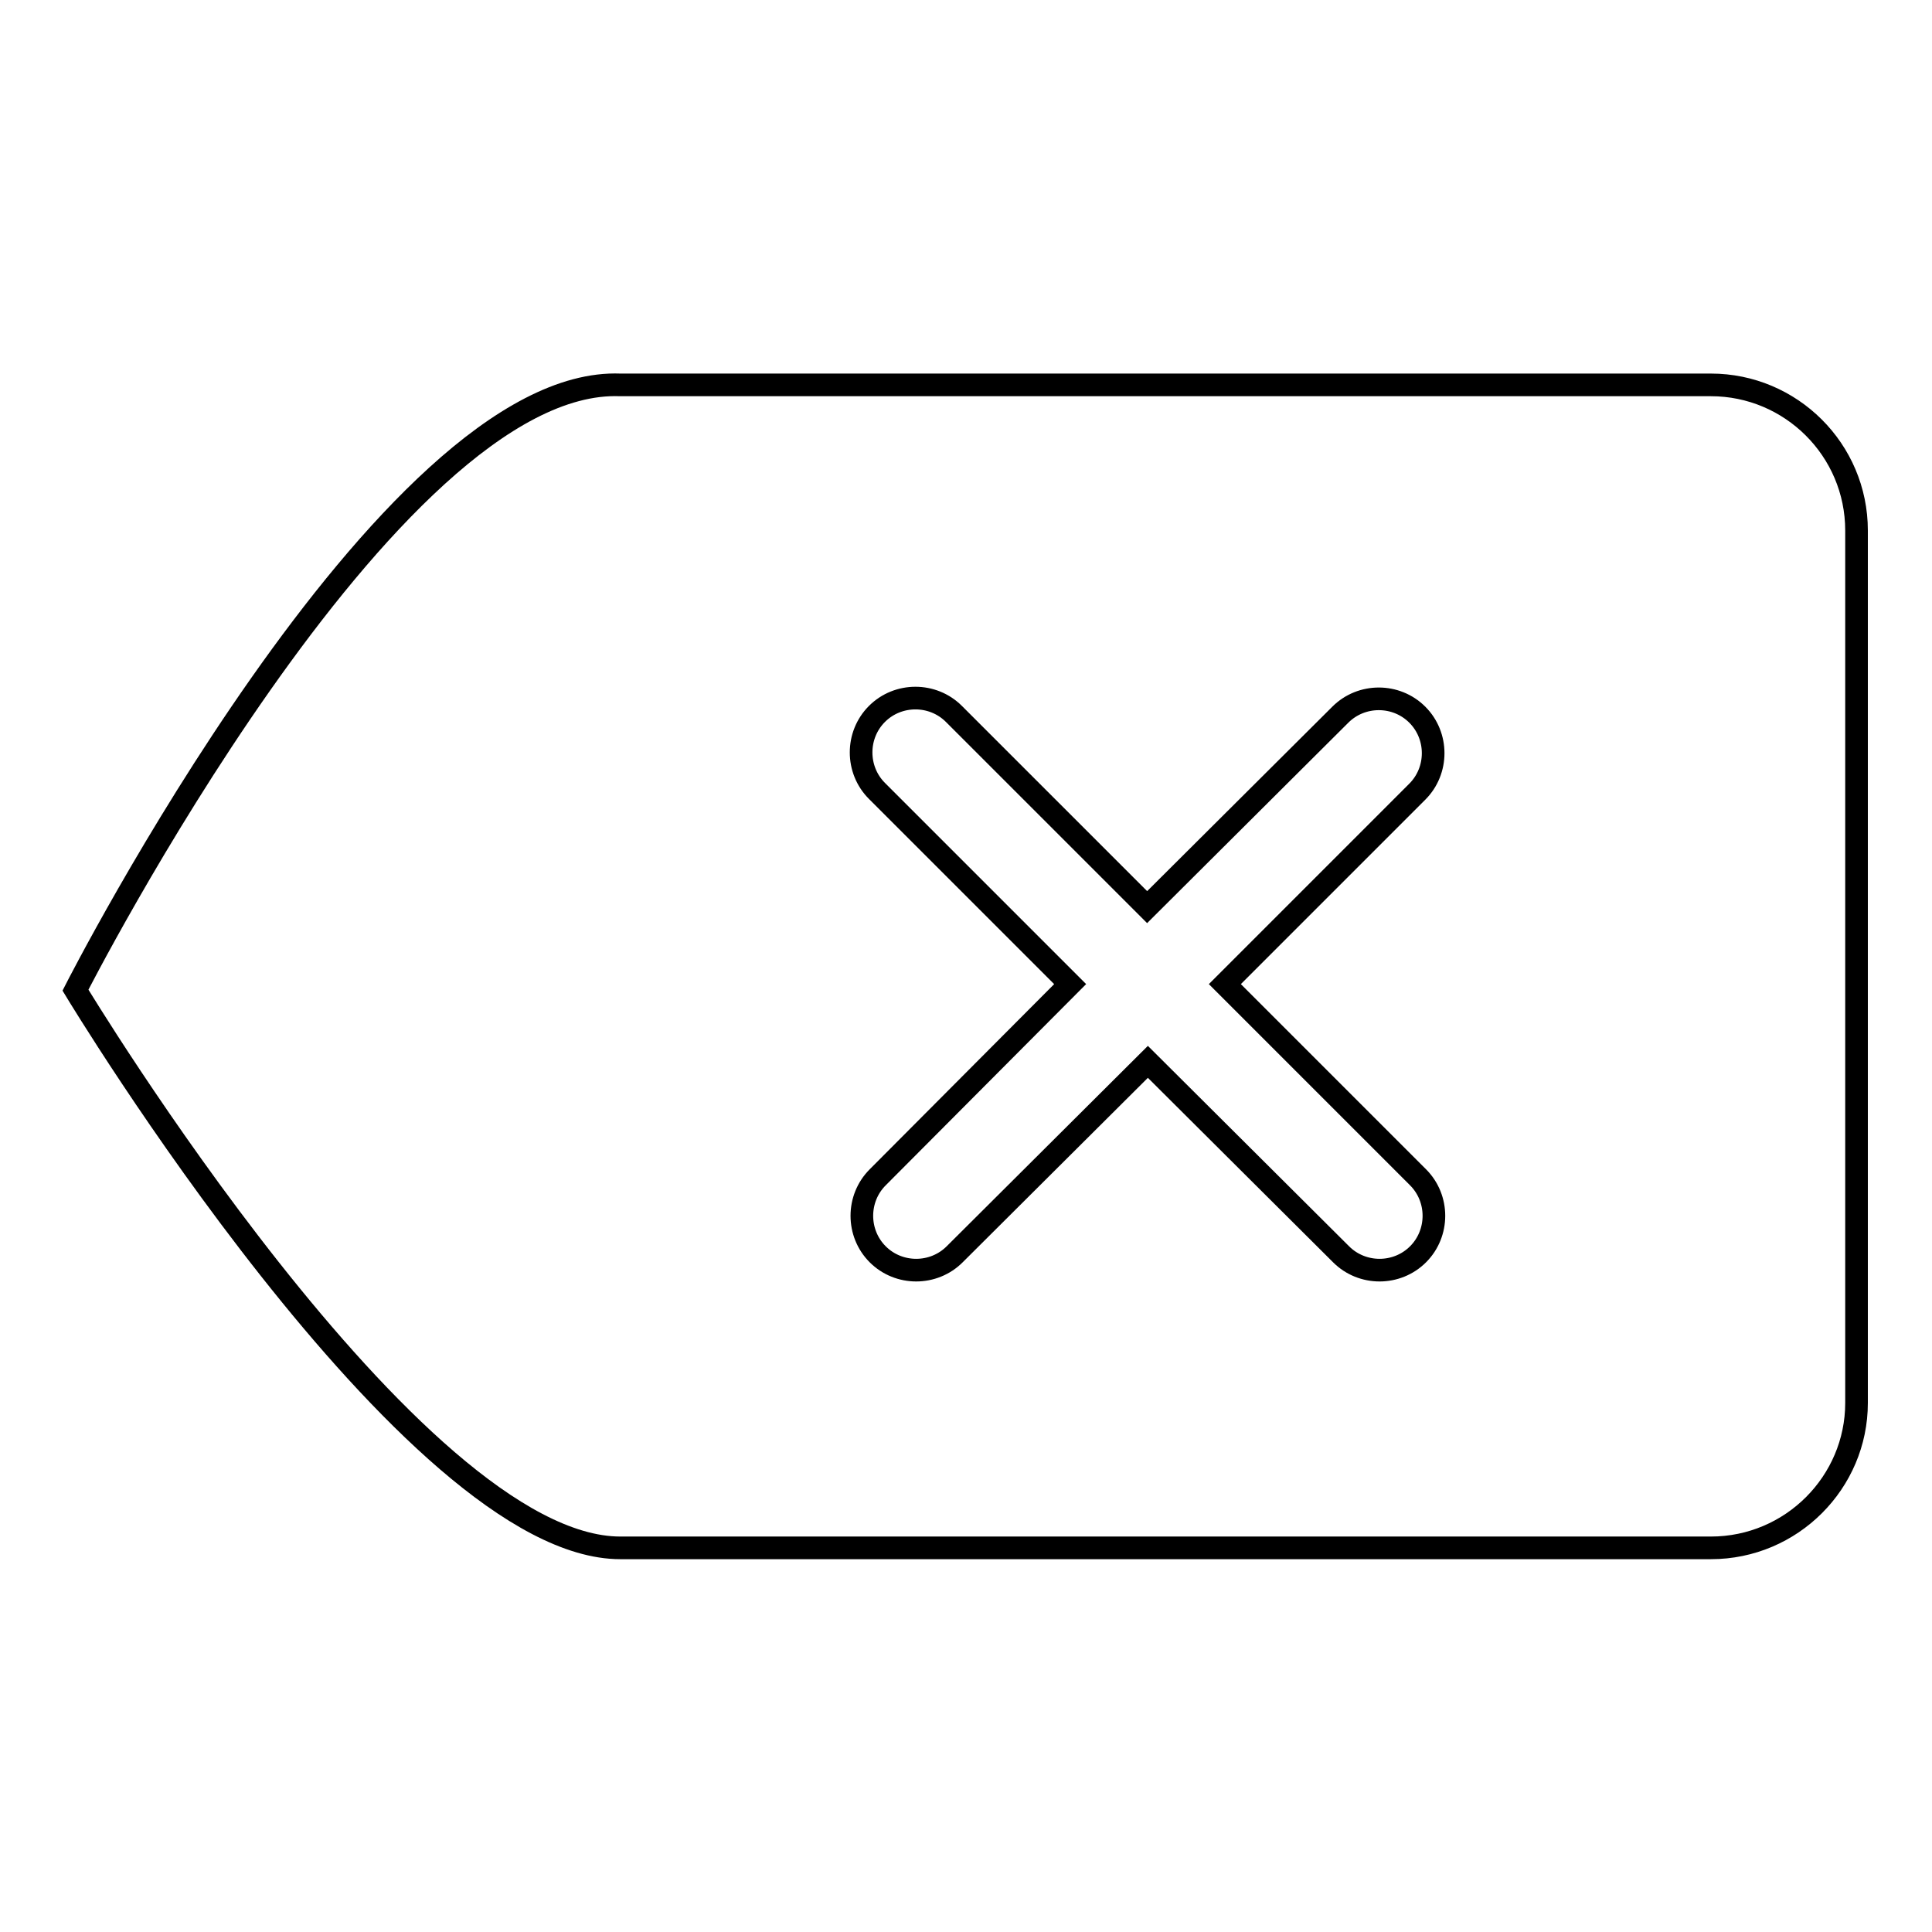 <?xml version="1.0" encoding="utf-8"?>
<!-- Svg Vector Icons : http://www.onlinewebfonts.com/icon -->
<!DOCTYPE svg PUBLIC "-//W3C//DTD SVG 1.1//EN" "http://www.w3.org/Graphics/SVG/1.1/DTD/svg11.dtd">
<svg version="1.1" xmlns="http://www.w3.org/2000/svg" xmlns:xlink="http://www.w3.org/1999/xlink" x="0px" y="0px" viewBox="0 0 256 256" enable-background="new 0 0 256 256" xml:space="preserve">
<g><g><path stroke-width="3" fill-opacity="0" stroke="#000000"  d="M226.7,205.1H82.2c-27.6,0-72.2-73.9-72.2-73.9s41.4-81.4,72.2-80.2h144.5c10.6,0,19.3,8.6,19.3,19.3v115.6C246,196.4,237.4,205.1,226.7,205.1z M187.8,104.9c2.8-2.8,2.8-7.4,0-10.2c-2.8-2.8-7.4-2.8-10.2,0l-25.6,25.5l-25.6-25.6c-2.8-2.8-7.4-2.8-10.2,0s-2.8,7.4,0,10.2l25.6,25.6L116.3,156c-2.8,2.8-2.8,7.4,0,10.2c2.8,2.8,7.4,2.8,10.2,0l25.6-25.5l25.6,25.5c2.8,2.8,7.4,2.8,10.2,0c2.8-2.8,2.8-7.4,0-10.2l-25.6-25.6L187.8,104.9z"/></g></g>
</svg>